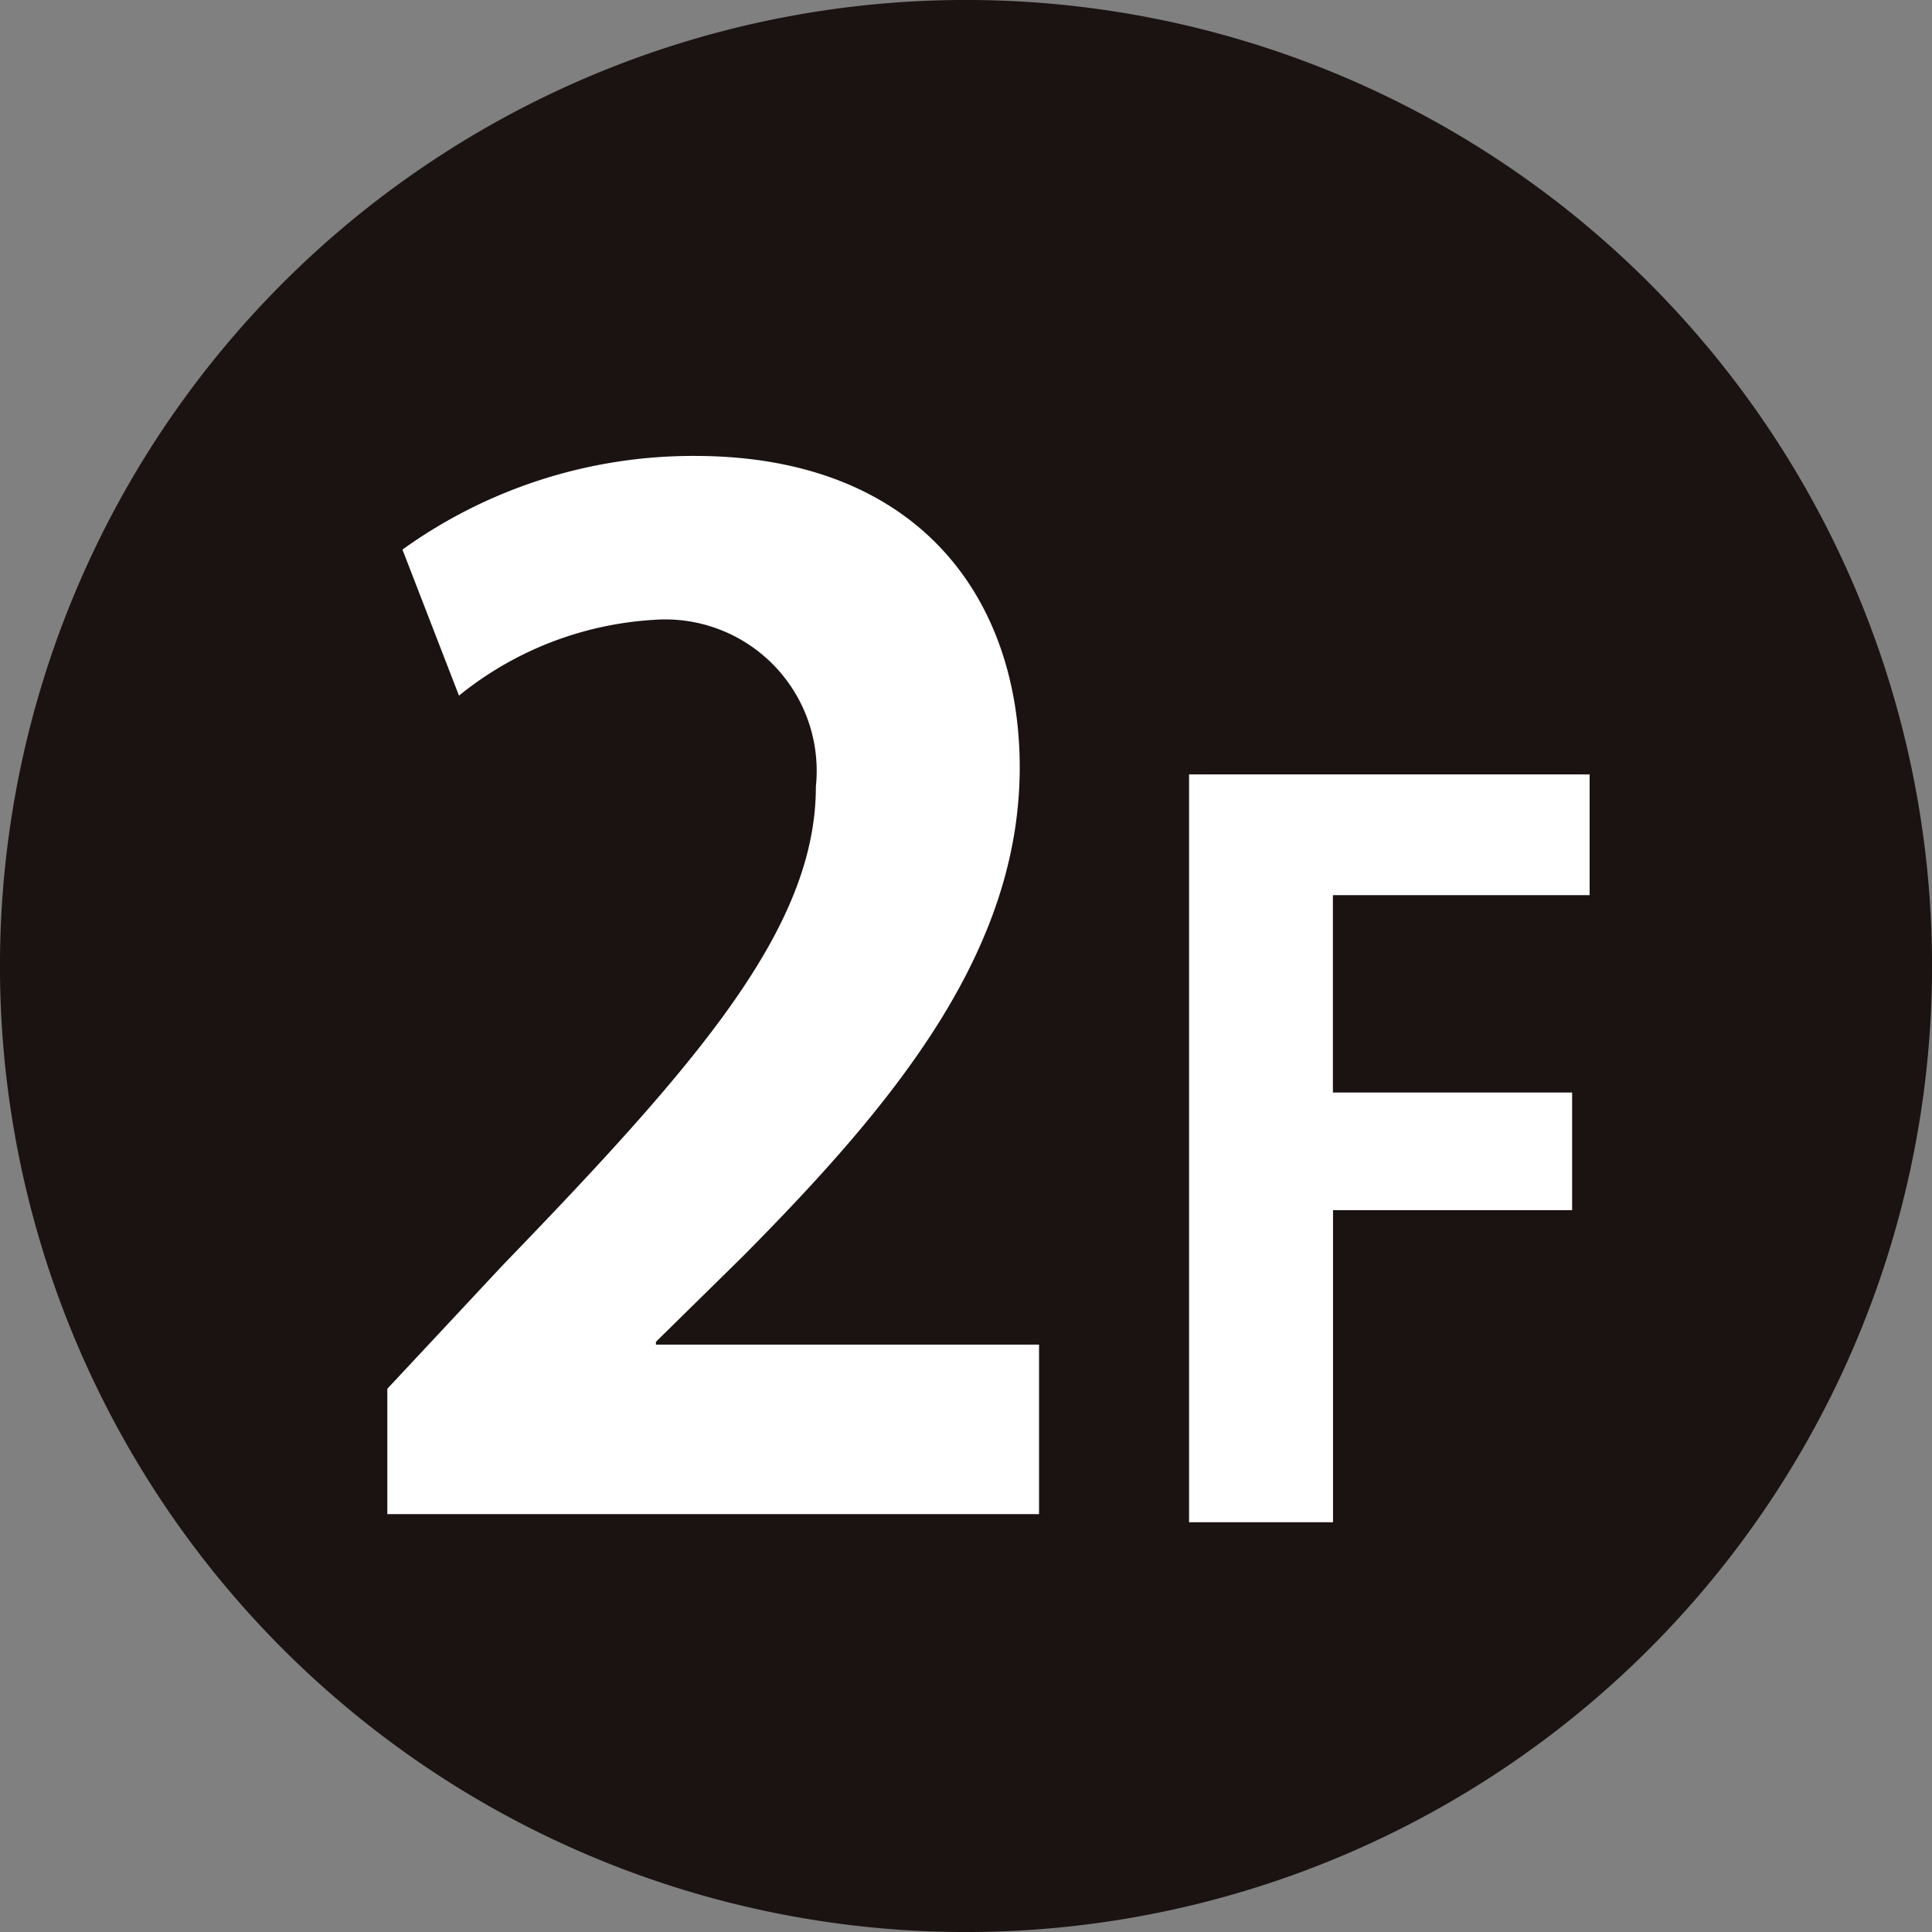 <svg xmlns="http://www.w3.org/2000/svg" xmlns:xlink="http://www.w3.org/1999/xlink" width="31.684" height="31.684" viewBox="0 0 31.684 31.684">
  <rect x="0" y="0" width="31.684" height="31.684" fill="#808080" stroke="none"/>
  <defs>
    <clipPath id="clip-path">
      <rect id="長方形_1854" data-name="長方形 1854" width="31.684" height="31.684" transform="translate(0 0)" fill="none"/>
    </clipPath>
  </defs>
  <g id="グループ_4853" data-name="グループ 4853" transform="translate(0 0)">
    <g id="グループ_4852" data-name="グループ 4852" clip-path="url(#clip-path)">
      <path id="パス_7145" data-name="パス 7145" d="M31.02,15.842A15.178,15.178,0,1,1,15.842.664,15.178,15.178,0,0,1,31.02,15.842" fill="#1a1311"/>
      <path id="パス_7146" data-name="パス 7146" d="M31.02,15.842A15.178,15.178,0,1,1,15.842.664,15.178,15.178,0,0,1,31.02,15.842Z" fill="none" stroke="#1a1311" stroke-width="1.329"/>
      <path id="パス_7147" data-name="パス 7147" d="M17.04,24.831H6.352V22.775l1.9-2.034C11.481,17.4,13.38,15.2,13.38,12.9a2.484,2.484,0,0,0-2.667-2.734,5.6,5.6,0,0,0-3.186,1.242L6.6,9.013a8.162,8.162,0,0,1,4.79-1.536c3.661,0,5.333,2.327,5.333,5.107,0,3.028-2.056,5.513-4.542,8.021l-1.424,1.4v.046H17.04Z" fill="#fff"/>
      <path id="パス_7148" data-name="パス 7148" d="M19.5,24.964V12.7h6.569V14.68h-4.21v3.237h3.923v1.929H21.861v5.118Z" fill="#fff"/>
    </g>
  </g>
</svg>
